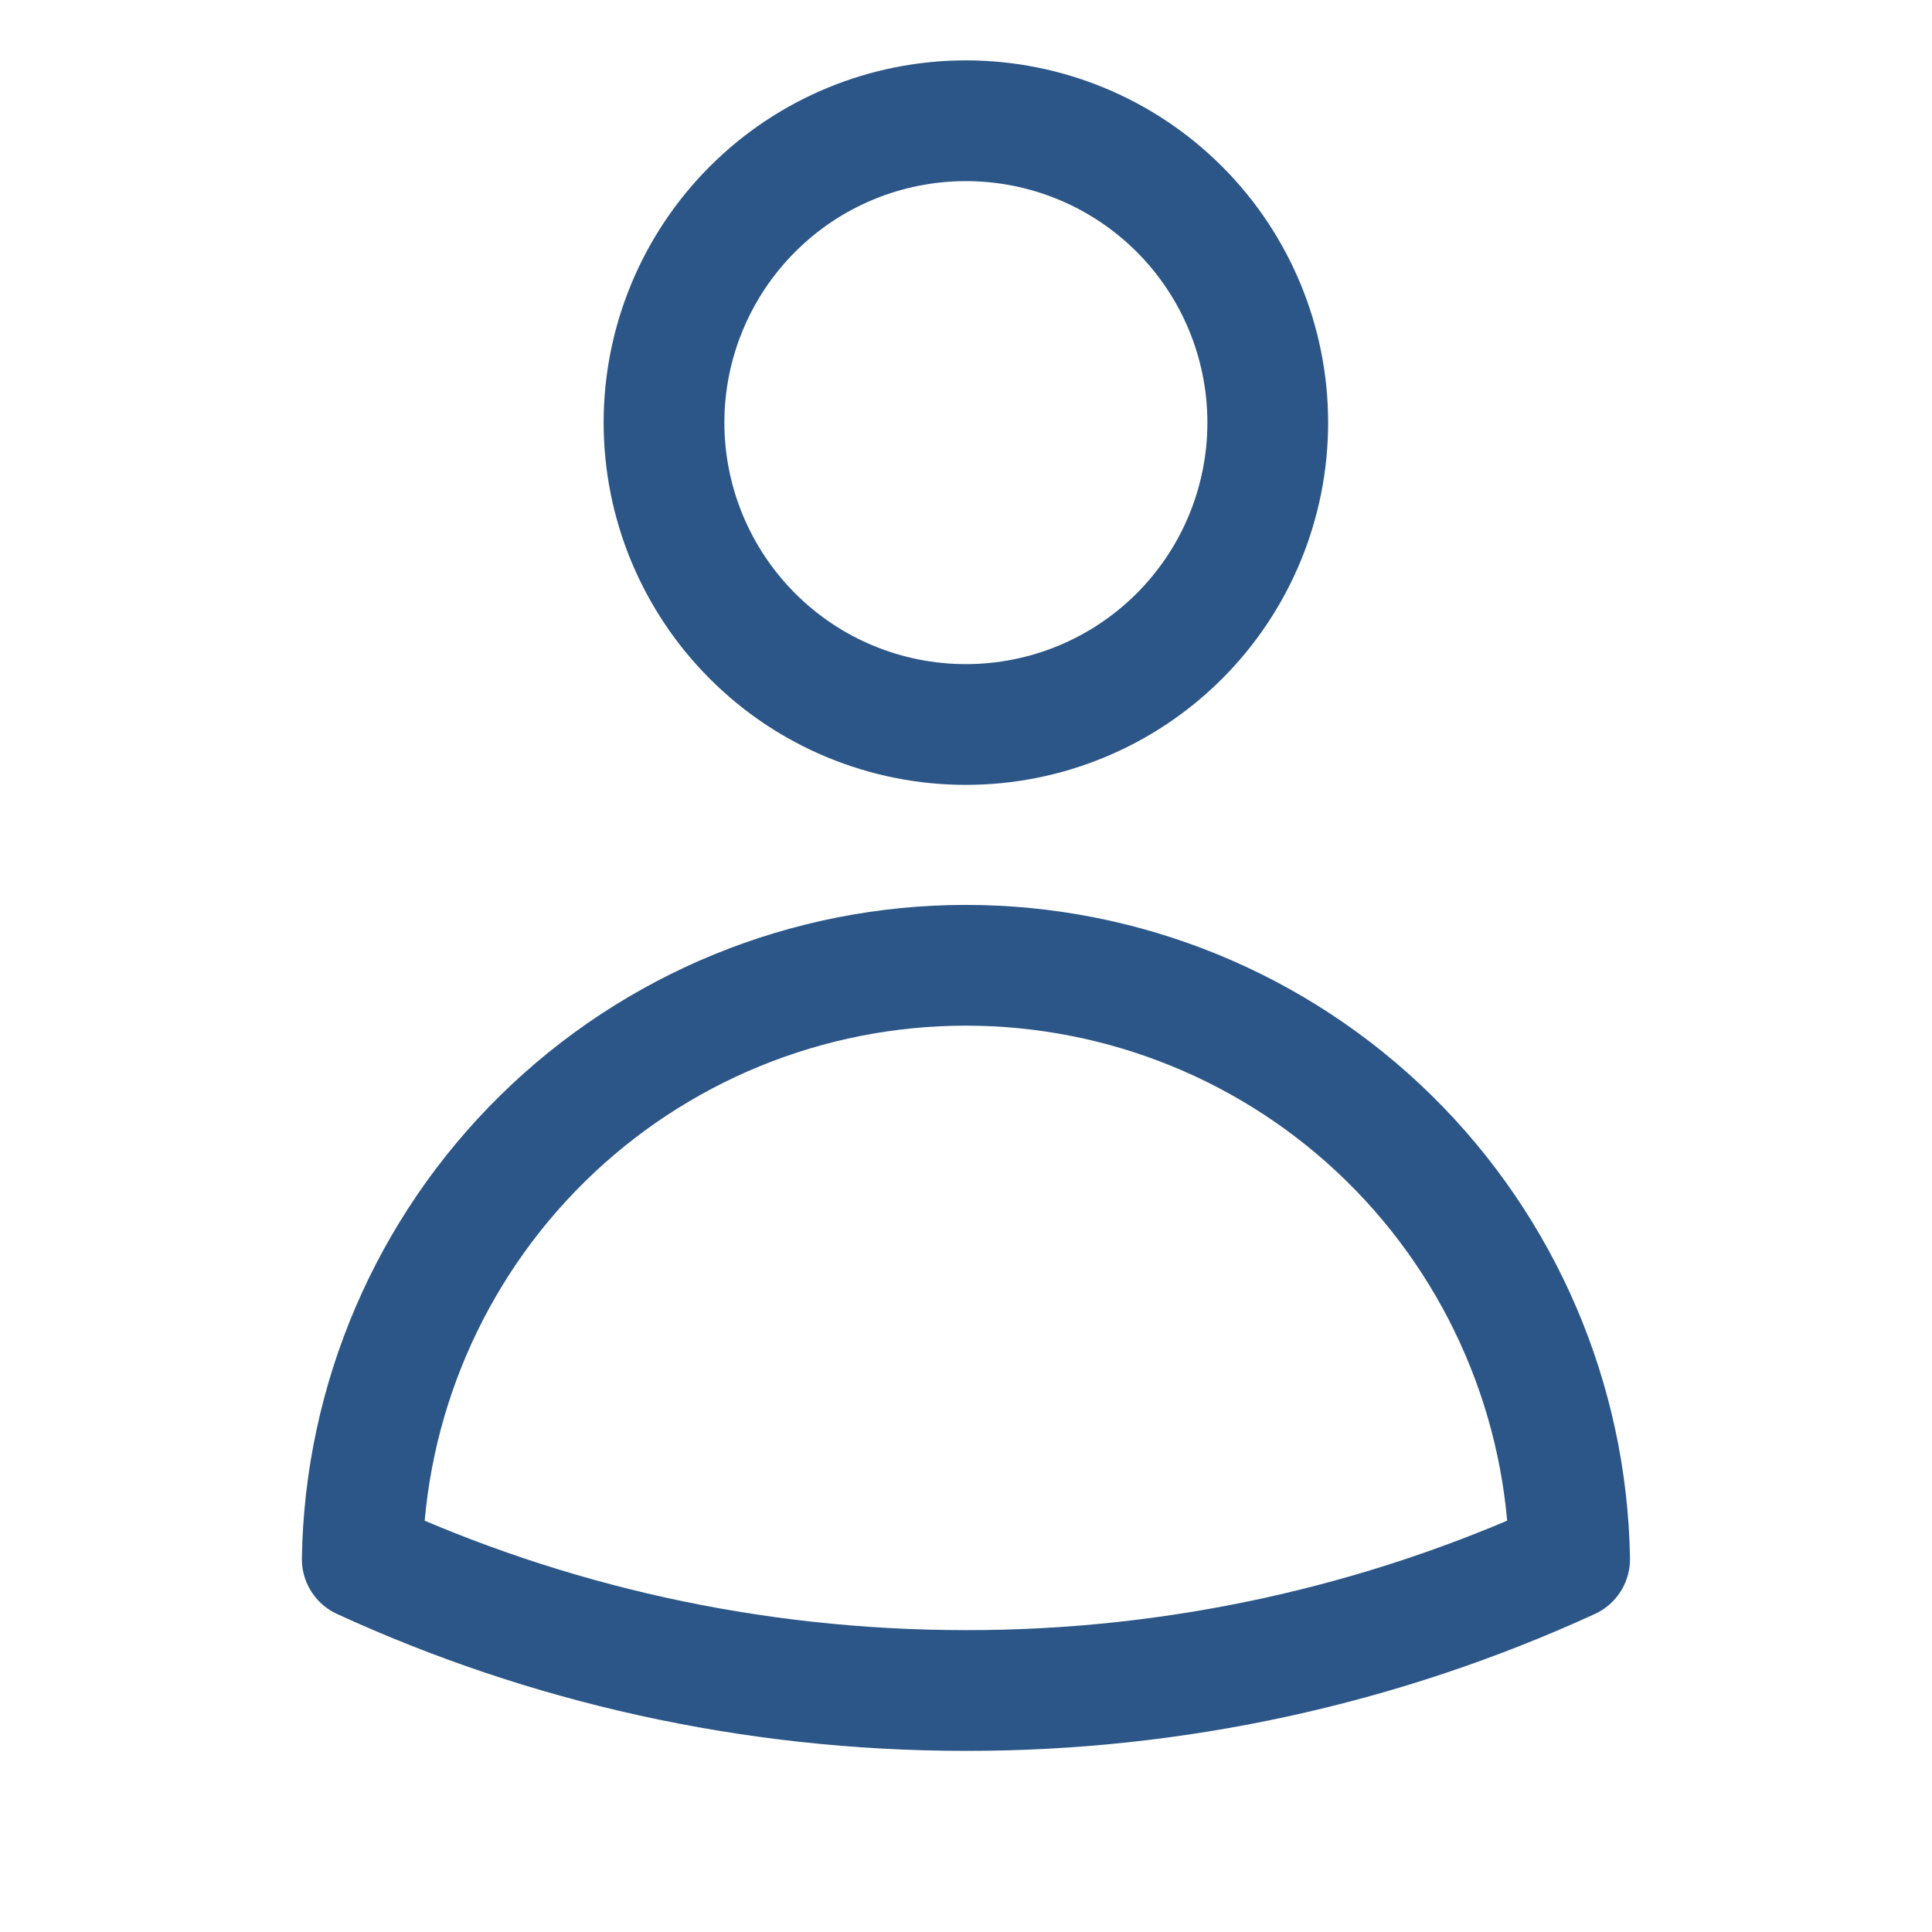 <svg width="16" height="16" viewBox="0 0 16 16" fill="none" xmlns="http://www.w3.org/2000/svg">
<g clip-path="url(#clip0_3428_14721)">
<path d="M10.499 3.5C10.499 4.163 10.236 4.799 9.767 5.268C9.298 5.737 8.662 6 7.999 6C7.336 6 6.7 5.737 6.232 5.268C5.763 4.799 5.499 4.163 5.499 3.5C5.499 2.837 5.763 2.201 6.232 1.732C6.7 1.263 7.336 1 7.999 1C8.662 1 9.298 1.263 9.767 1.732C10.236 2.201 10.499 2.837 10.499 3.5ZM3 12.912C3.021 11.6 3.558 10.349 4.493 9.429C5.428 8.509 6.687 7.994 7.999 7.994C9.311 7.994 10.571 8.509 11.506 9.429C12.441 10.349 12.977 11.6 12.999 12.912C11.43 13.631 9.725 14.002 7.999 14C6.215 14 4.522 13.611 3 12.912Z" stroke="#2C5687" stroke-linecap="round" stroke-linejoin="round"/>
</g>
<defs>
<clipPath id="clip0_3428_14721">
<rect width="16" height="16" fill="white"/>
</clipPath>
</defs>
</svg>
